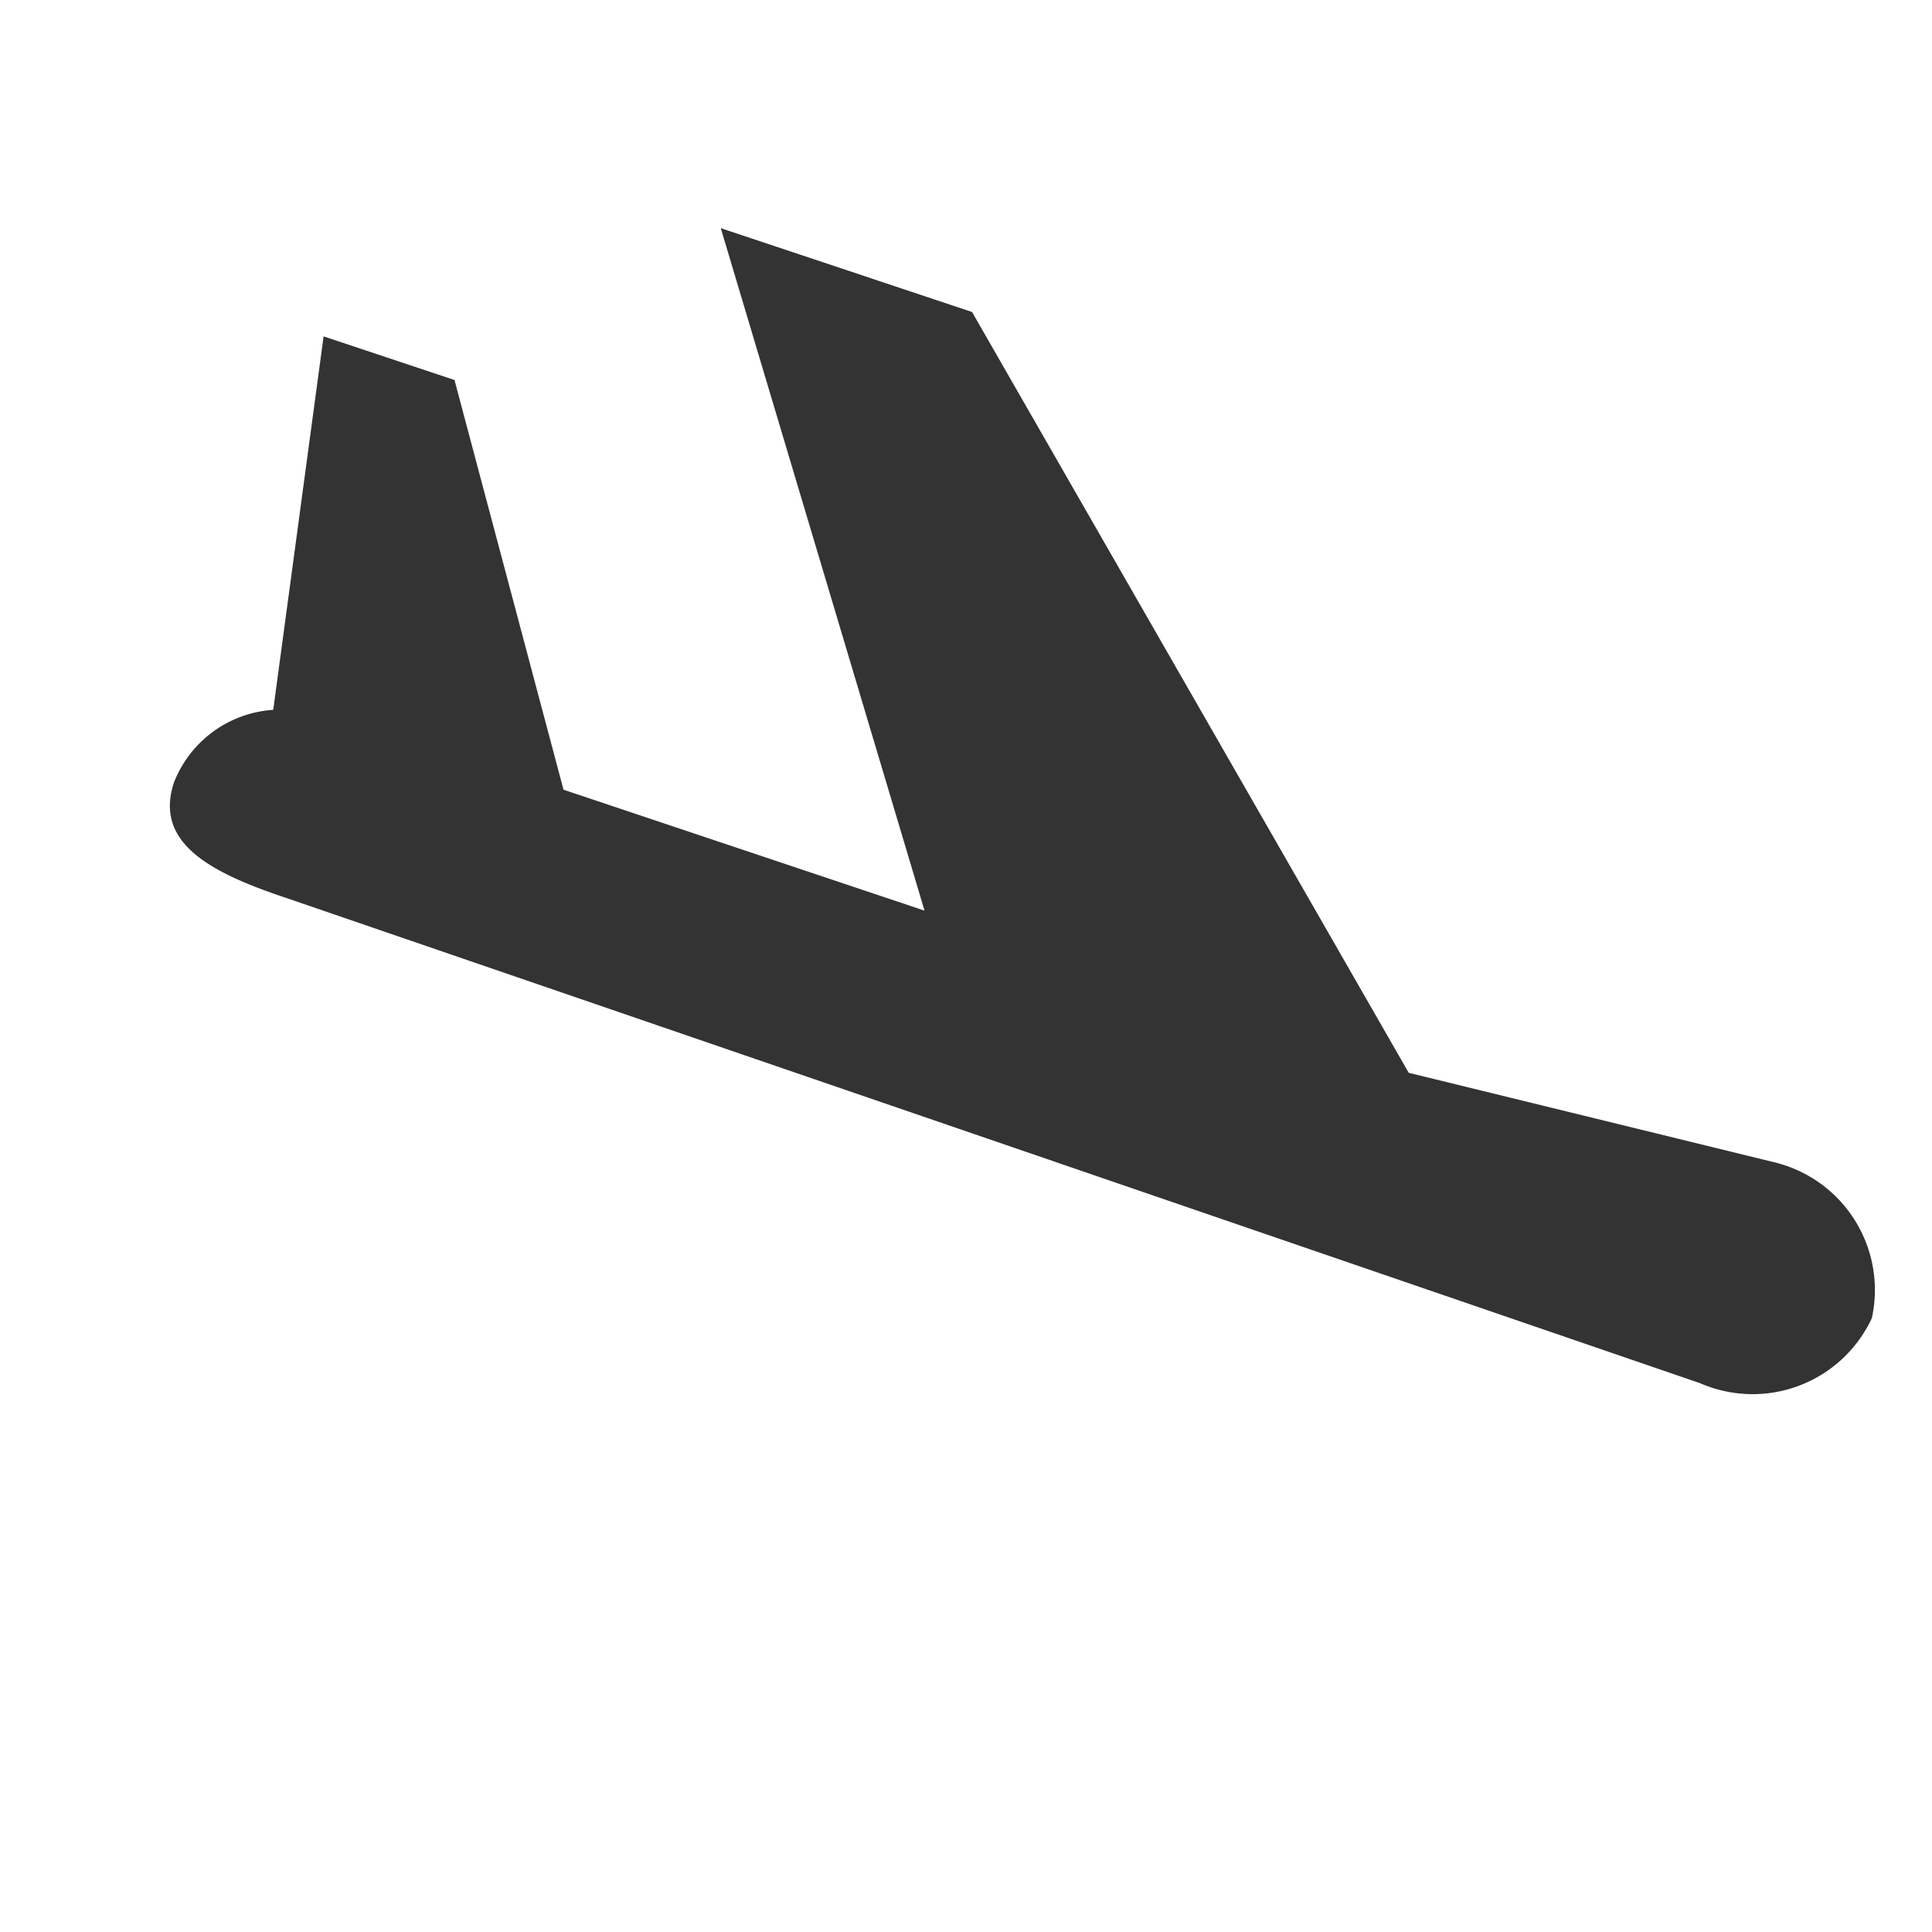 <svg xmlns="http://www.w3.org/2000/svg" width="21.917" height="21.917" viewBox="0 0 21.917 21.917">
  <g id="noun_Takeoff_12286" transform="translate(6.645 -0.837) rotate(45)">
    <path id="Path_435" data-name="Path 435" d="M25.782,24.814l-3.647,2.213-9.606-2.6L9.841,25.77l7.109,3.84-3.866,1.926L8.923,29.124l-1.4.7,2.592,3.4A1.3,1.3,0,0,0,9.9,34.6c.325.653,1.023.43,1.821.032L26.961,27.18a1.492,1.492,0,0,0,.857-1.9A1.491,1.491,0,0,0,25.782,24.814Z" transform="translate(-6.336 -24.431)" fill="#333"/>
  </g>
</svg>
